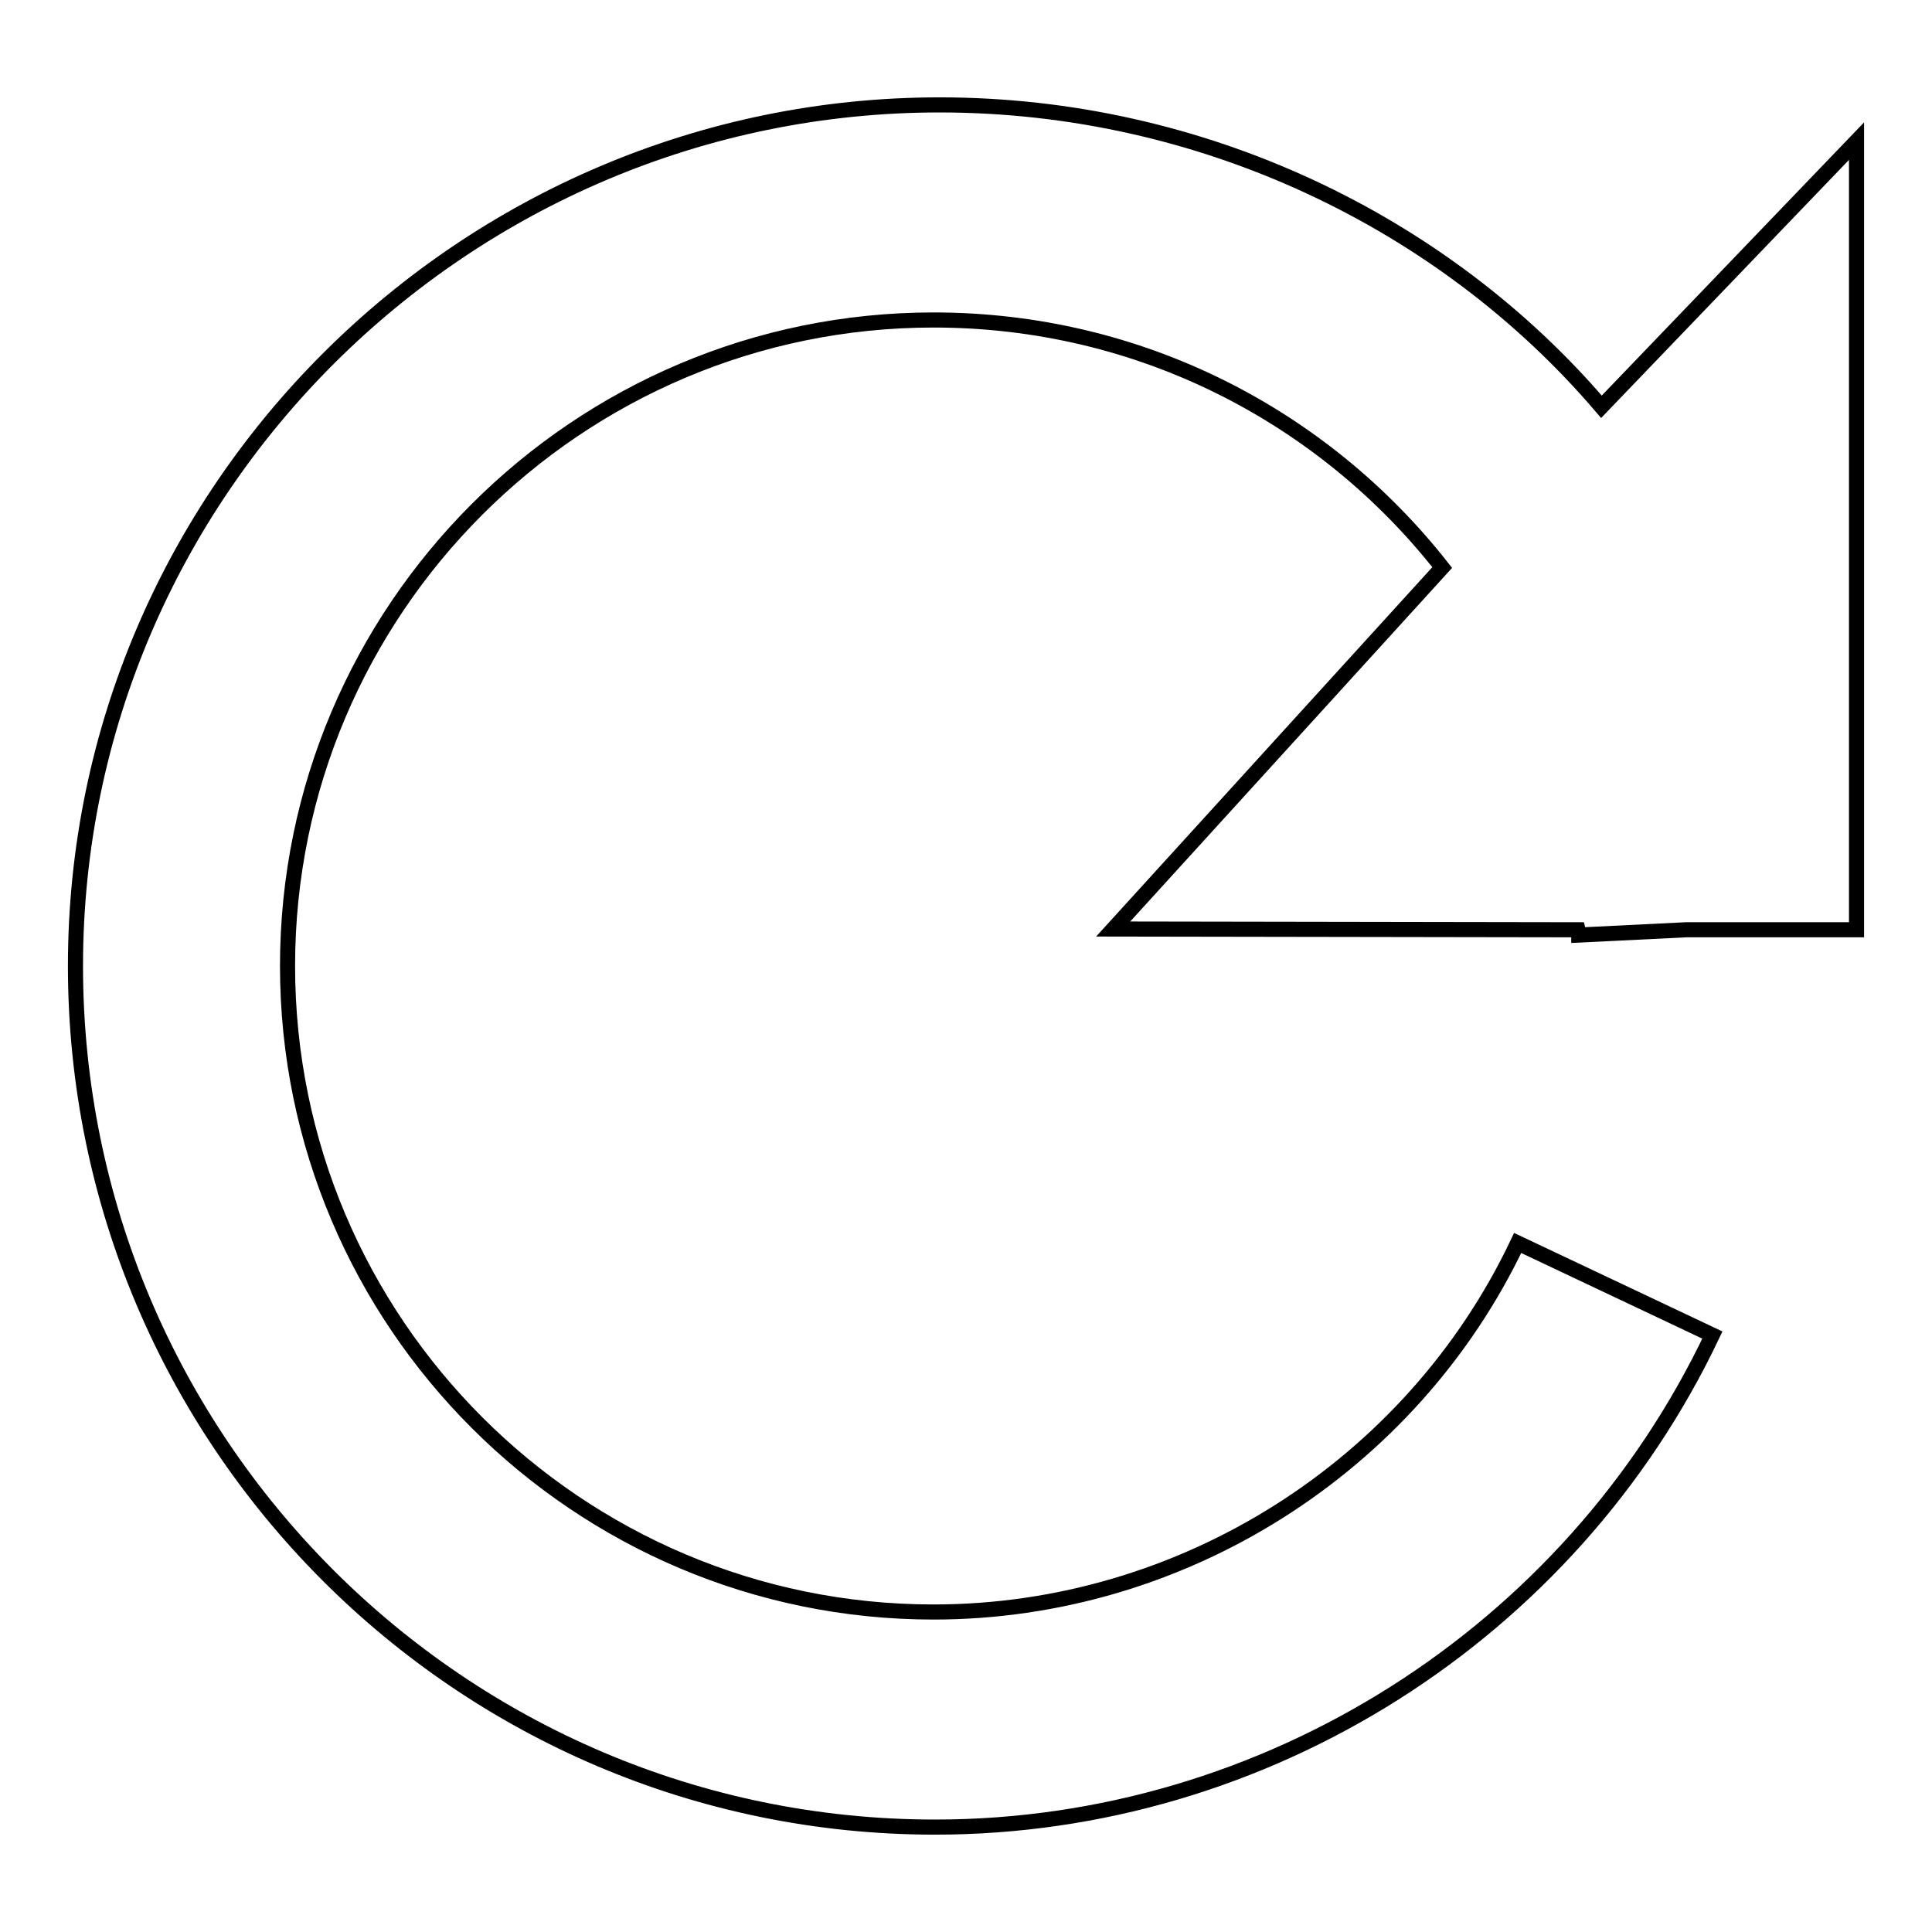 <?xml version="1.0" encoding="utf-8"?>
<!-- Svg Vector Icons : http://www.onlinewebfonts.com/icon -->
<!DOCTYPE svg PUBLIC "-//W3C//DTD SVG 1.1//EN" "http://www.w3.org/Graphics/SVG/1.1/DTD/svg11.dtd">
<svg version="1.1" xmlns="http://www.w3.org/2000/svg" xmlns:xlink="http://www.w3.org/1999/xlink" x="0px" y="0px" viewBox="0 0 256 256" enable-background="new 0 0 256 256" xml:space="preserve">
<g> <path stroke-width="2" fill-opacity="0" stroke="#000000"  d="M209.1,123.2c0,0,0.1,0.4,0.1,0.7l14.2-0.7H246V18.7l-33.8,35.2c-20.9-24.5-53-40-87.7-40 C61.6,13.9,10,65.1,10,128c0,62.9,51,114.1,113.9,114.1c43.8,0,84.2-25.6,103-65.2l-25.8-12.2c-14.1,29.7-44.5,48.9-77.4,48.9 c-47.2,0-85.6-38.4-85.6-85.6c0-47.2,38.4-85.6,85.6-85.6c27.4,0,51.7,12.8,67.4,32.8l-43.6,47.9L209.1,123.2L209.1,123.2z"/></g>
</svg>